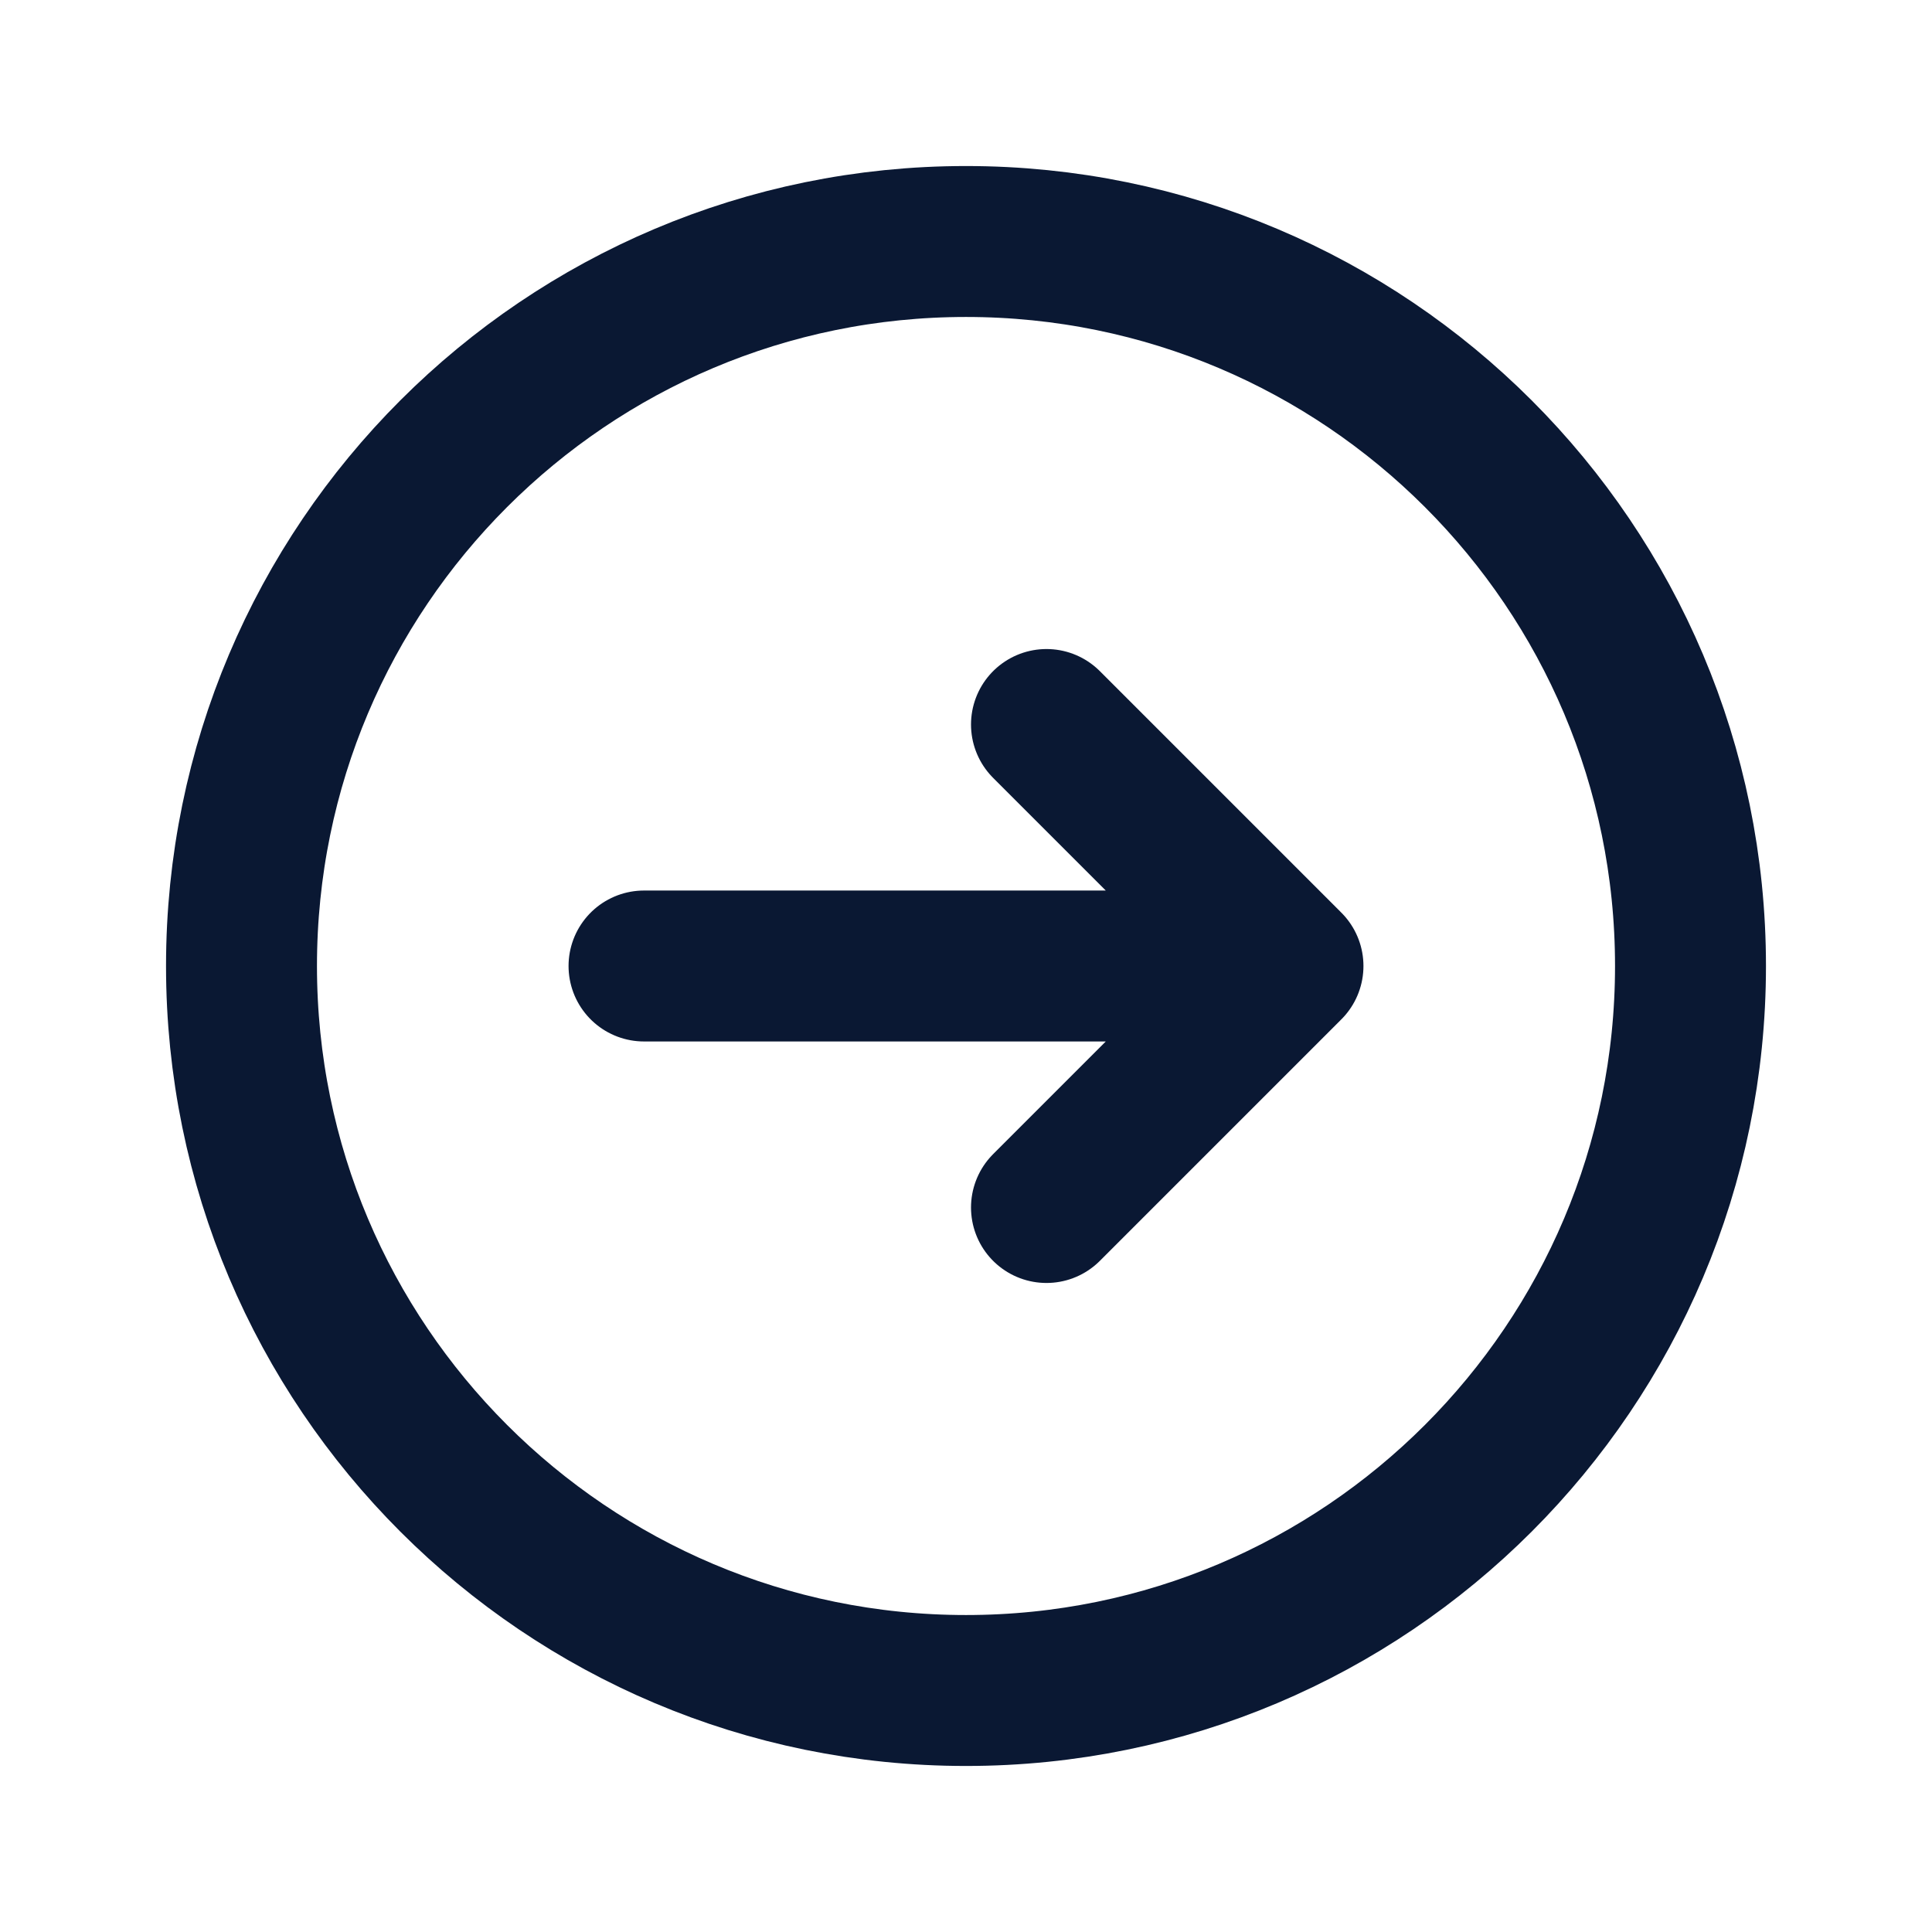 <svg width="32" height="32" viewBox="0 0 32 32" fill="none" xmlns="http://www.w3.org/2000/svg">
<path d="M17.333 20L21.333 16M21.333 16L17.333 12M21.333 16H10.667M28 16C28 22.627 22.627 28 16 28C9.373 28 4 22.627 4 16C4 9.373 9.373 4 16 4C22.627 4 28 9.373 28 16Z" stroke="#0A1833" stroke-width="2.5" stroke-linecap="round" stroke-linejoin="round"/>
</svg>
